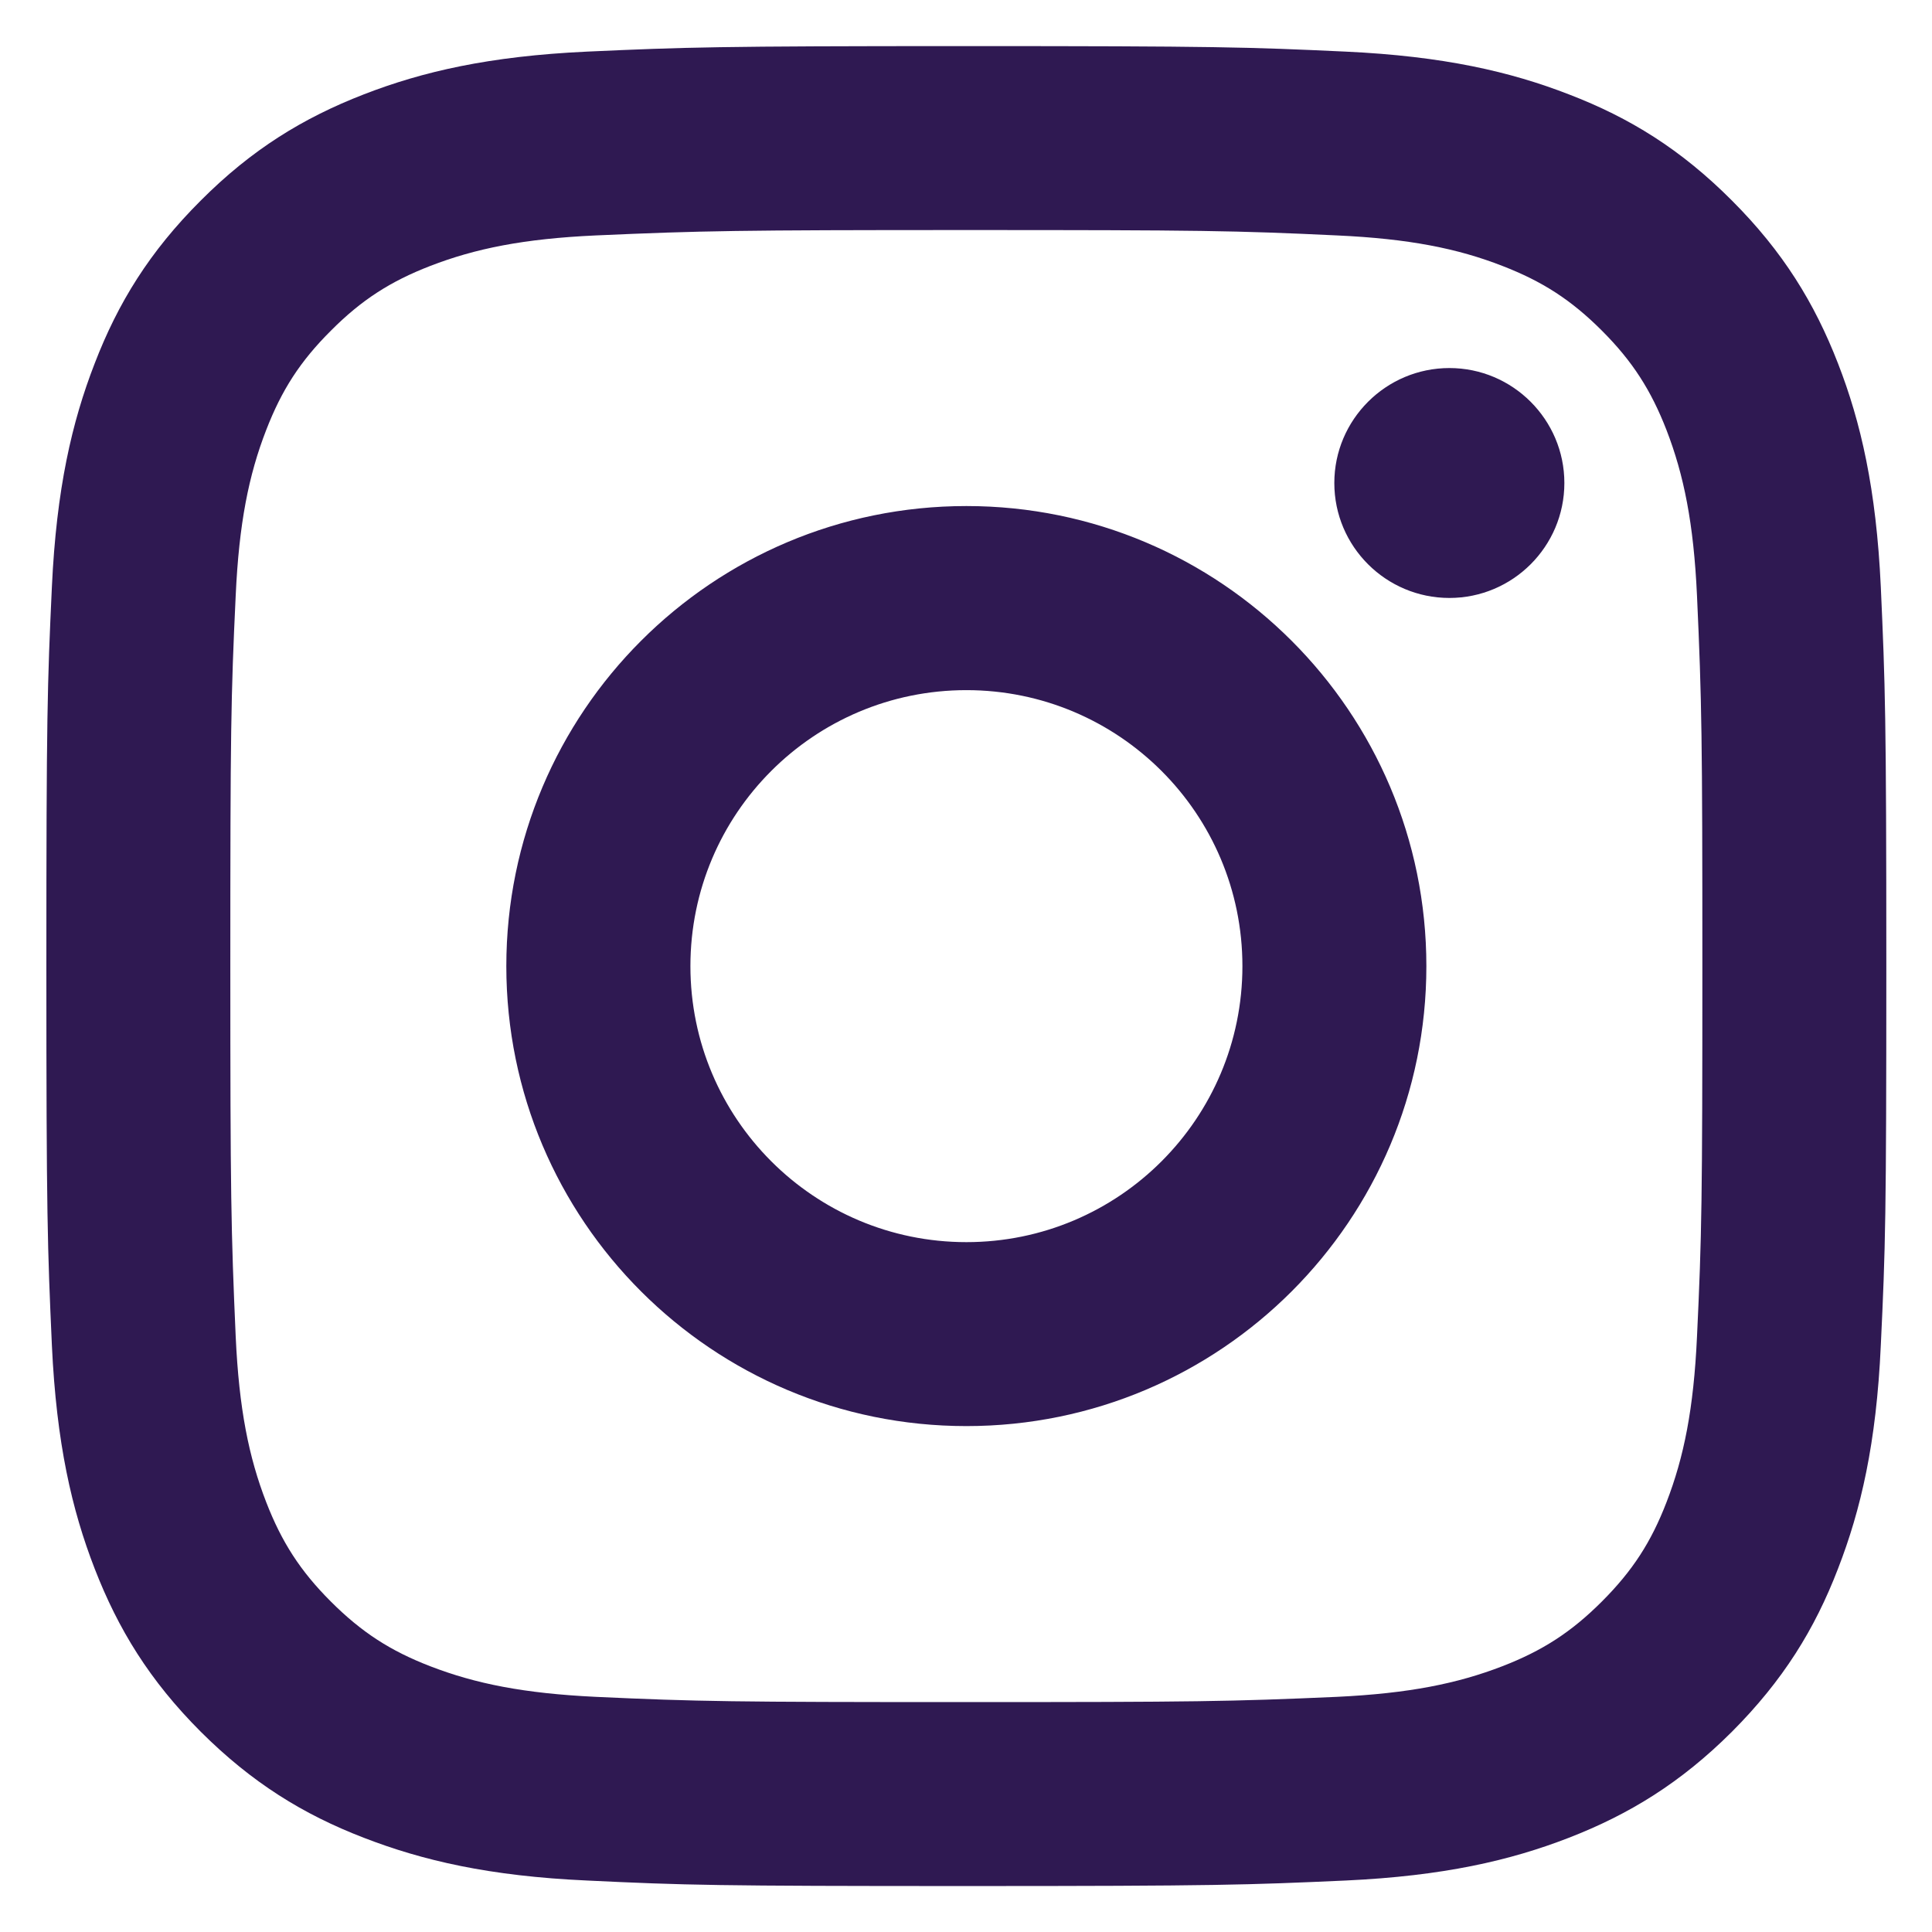 <svg width="14" height="14" viewBox="0 0 14 14" fill="none" xmlns="http://www.w3.org/2000/svg">
<path d="M7.003 5.001C5.898 5.001 5.003 5.896 5.003 7.001C5.003 8.105 5.898 9.001 7.003 9.001C8.108 9.001 9.003 8.105 9.003 7.001C9.003 5.896 8.107 5.001 7.003 5.001ZM7.003 3.667C8.843 3.667 10.336 5.159 10.336 7.001C10.336 8.841 8.845 10.334 7.003 10.334C5.162 10.334 3.669 8.843 3.669 7.001C3.669 5.16 5.161 3.667 7.003 3.667ZM11.336 3.5C11.336 3.96 10.962 4.333 10.503 4.333C10.043 4.333 9.669 3.96 9.669 3.5C9.669 3.041 10.043 2.667 10.503 2.667C10.962 2.667 11.336 3.041 11.336 3.5ZM7.003 1.667C5.353 1.667 5.084 1.672 4.317 1.706C3.794 1.73 3.444 1.801 3.118 1.927C2.829 2.039 2.62 2.173 2.398 2.396C2.174 2.619 2.041 2.827 1.929 3.116C1.802 3.443 1.732 3.793 1.708 4.315C1.673 5.051 1.669 5.308 1.669 7.001C1.669 8.65 1.674 8.919 1.708 9.686C1.732 10.209 1.803 10.56 1.929 10.885C2.041 11.174 2.176 11.384 2.397 11.605C2.621 11.829 2.83 11.963 3.117 12.074C3.446 12.201 3.796 12.271 4.317 12.296C5.053 12.33 5.31 12.334 7.003 12.334C8.652 12.334 8.921 12.33 9.688 12.296C10.21 12.271 10.561 12.2 10.887 12.074C11.176 11.962 11.385 11.828 11.607 11.606C11.831 11.382 11.965 11.174 12.076 10.886C12.203 10.558 12.273 10.207 12.297 9.687C12.332 8.95 12.336 8.693 12.336 7.001C12.336 5.351 12.332 5.082 12.297 4.315C12.273 3.793 12.202 3.442 12.076 3.116C11.964 2.828 11.83 2.618 11.608 2.396C11.384 2.172 11.176 2.039 10.887 1.927C10.561 1.8 10.21 1.73 9.689 1.706C8.953 1.671 8.695 1.667 7.003 1.667ZM7.003 0.334C8.814 0.334 9.04 0.341 9.751 0.374C10.46 0.407 10.944 0.519 11.369 0.684C11.809 0.853 12.18 1.082 12.55 1.453C12.92 1.823 13.149 2.196 13.319 2.634C13.484 3.058 13.596 3.543 13.629 4.252C13.661 4.963 13.669 5.189 13.669 7.001C13.669 8.812 13.663 9.038 13.629 9.749C13.597 10.459 13.484 10.942 13.319 11.367C13.15 11.807 12.92 12.178 12.55 12.549C12.18 12.918 11.807 13.147 11.369 13.317C10.944 13.482 10.46 13.594 9.751 13.627C9.04 13.659 8.814 13.667 7.003 13.667C5.192 13.667 4.965 13.661 4.254 13.627C3.545 13.595 3.062 13.482 2.636 13.317C2.197 13.148 1.825 12.918 1.455 12.549C1.084 12.178 0.856 11.805 0.686 11.367C0.521 10.942 0.409 10.459 0.376 9.749C0.344 9.038 0.336 8.812 0.336 7.001C0.336 5.189 0.343 4.963 0.376 4.252C0.409 3.542 0.521 3.059 0.686 2.634C0.855 2.195 1.084 1.823 1.455 1.453C1.825 1.082 2.198 0.854 2.636 0.684C3.061 0.519 3.544 0.407 4.254 0.374C4.965 0.342 5.192 0.334 7.003 0.334Z" fill="#2F1952"/>
</svg>

